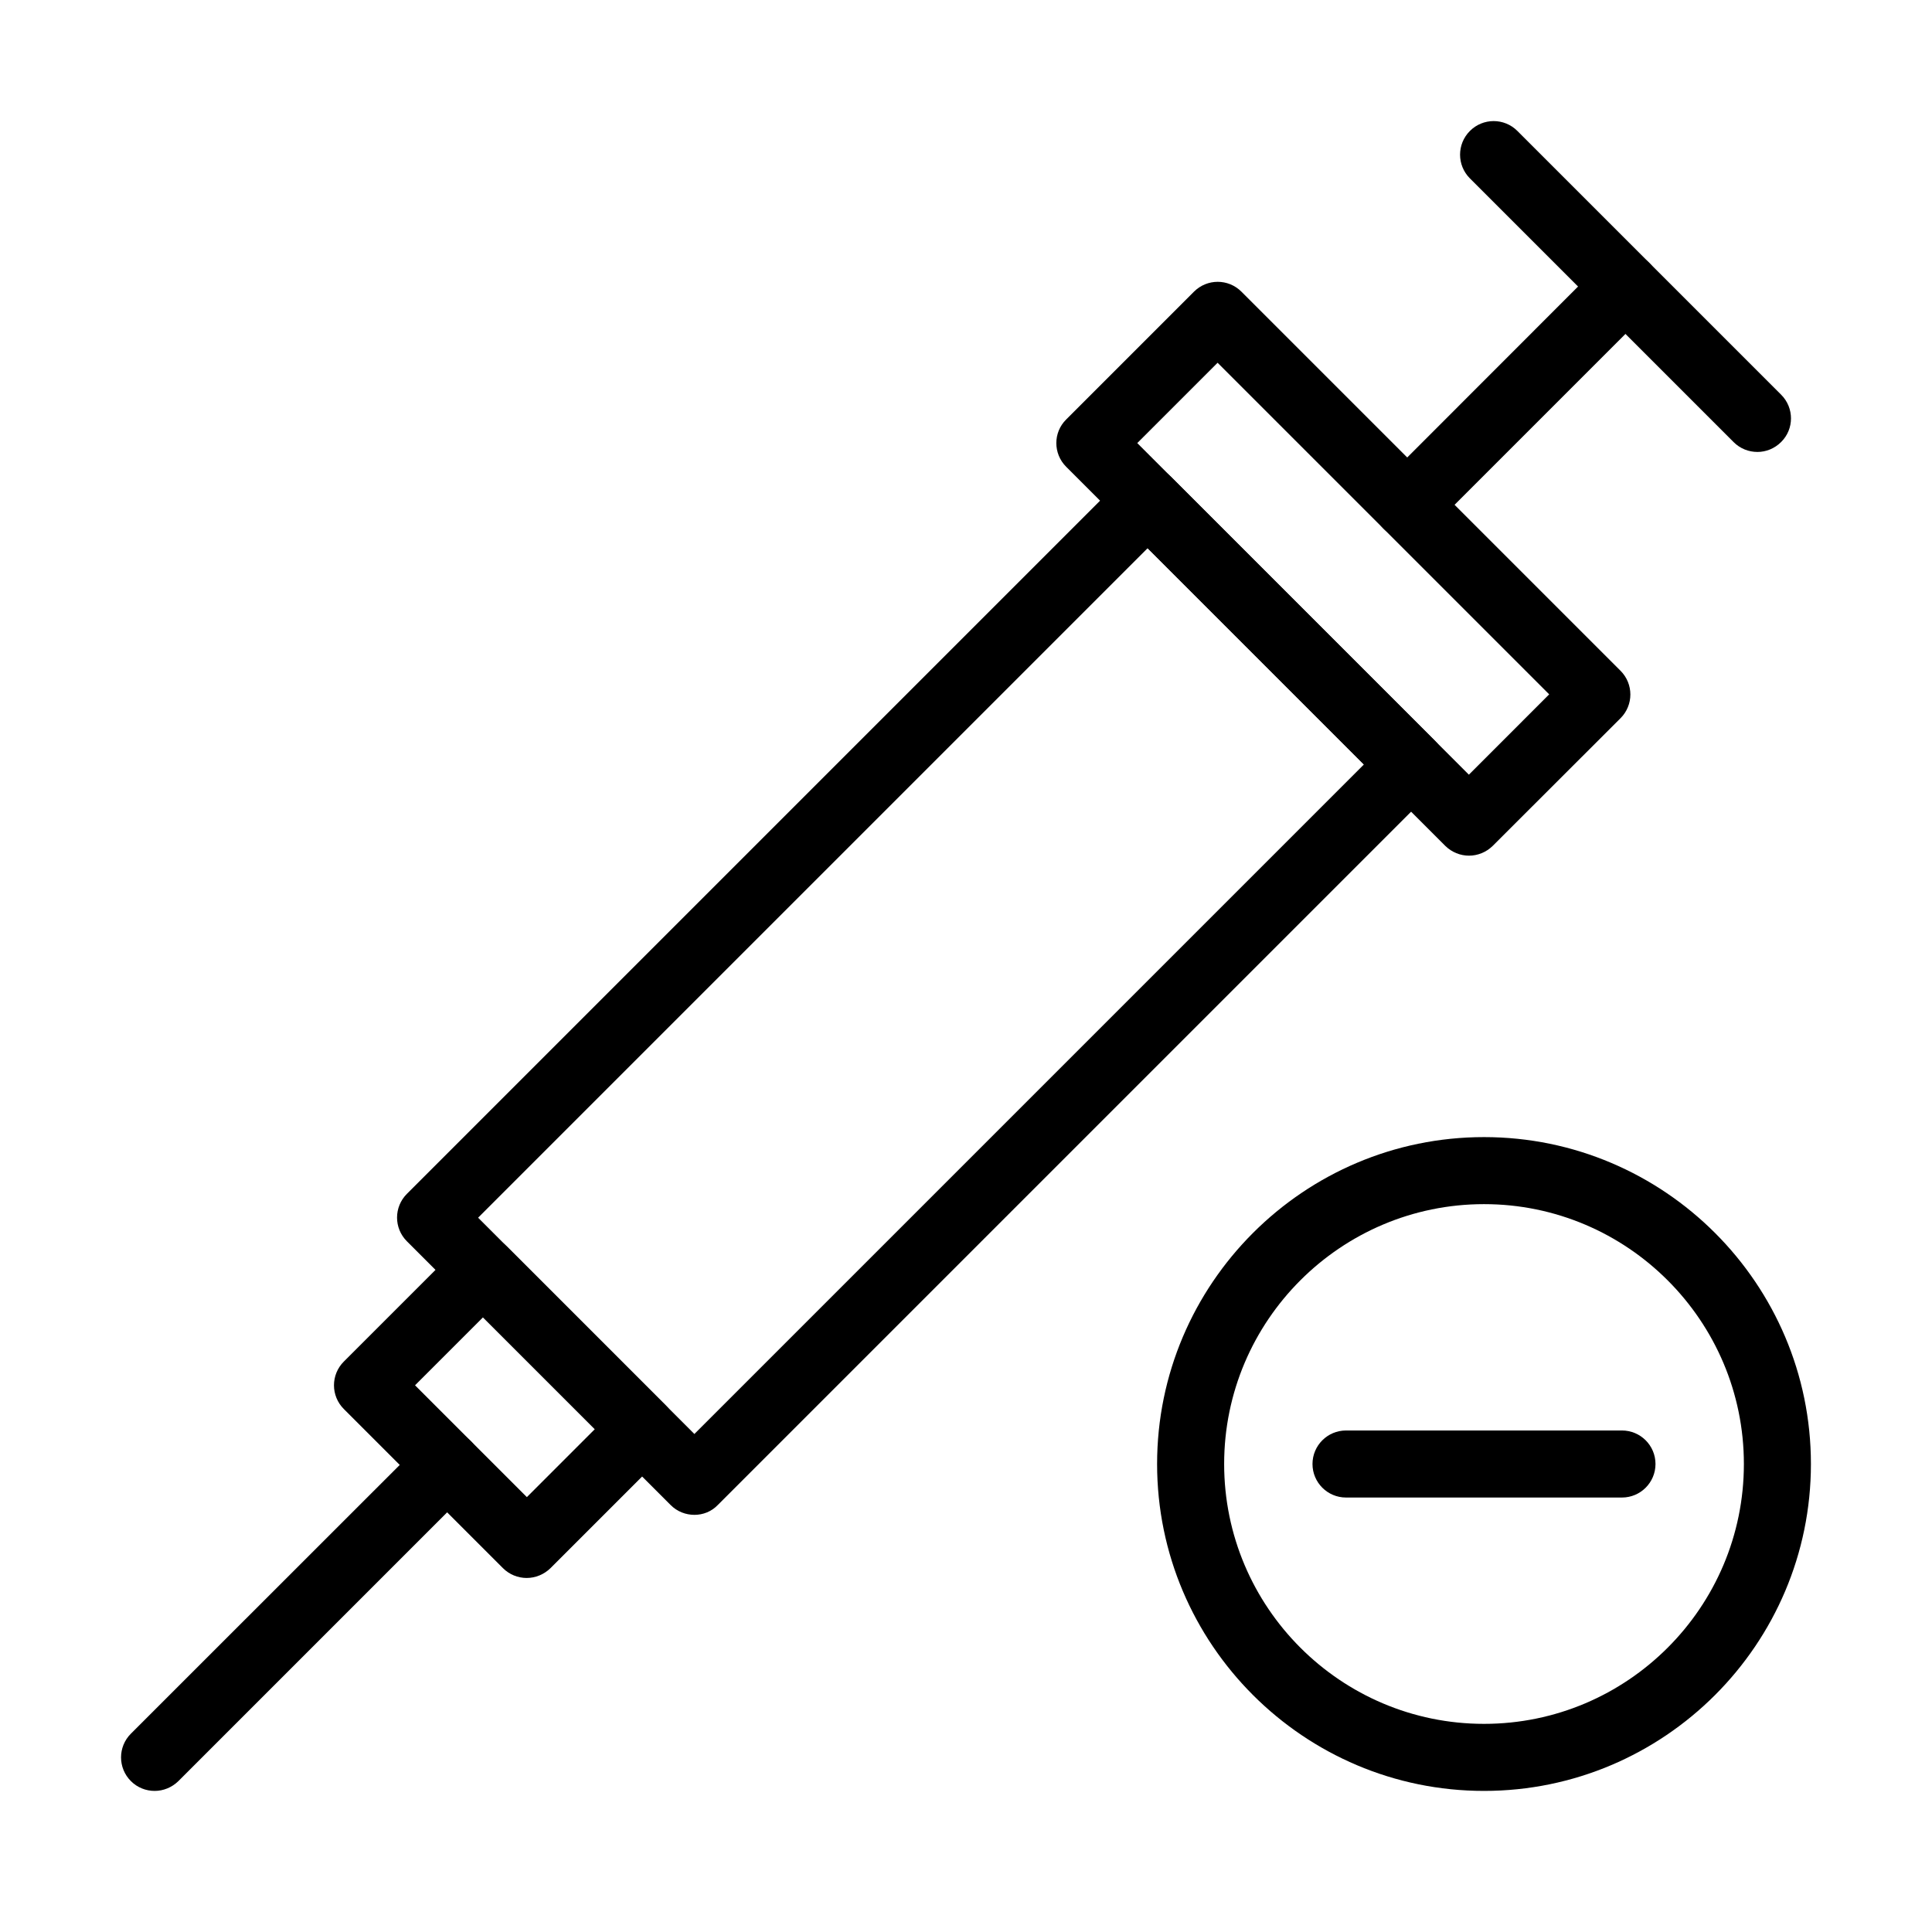 <?xml version="1.0" encoding="UTF-8"?>
<!-- Uploaded to: SVG Repo, www.svgrepo.com, Generator: SVG Repo Mixer Tools -->
<svg fill="#000000" width="800px" height="800px" version="1.1" viewBox="144 144 512 512" xmlns="http://www.w3.org/2000/svg">
 <g>
  <path d="m328.02 545.45c-2.273 0-4.547-0.852-6.289-2.594l-69.895-69.898c-3.484-3.481-3.484-9.094 0-12.578l189.97-189.97c3.481-3.481 9.094-3.481 12.578 0l69.859 69.863c3.484 3.481 3.484 9.094 0 12.543l-189.97 189.97c-1.703 1.812-3.981 2.664-6.254 2.664zm-57.316-78.746 57.316 57.32 177.43-177.43-57.316-57.316z"/>
  <path d="m283.59 562.18c-2.344 0-4.621-0.926-6.289-2.594l-42.18-42.18c-3.484-3.484-3.484-9.098 0-12.582l30.562-30.559c3.34-3.34 9.238-3.34 12.578 0l42.176 42.18c3.484 3.484 3.484 9.098 0 12.578l-30.559 30.562c-1.668 1.633-3.945 2.594-6.289 2.594zm-29.602-51.062 29.637 29.637 18.016-18.02-29.637-29.633z"/>
  <path d="m533.3 370.76c-2.273 0-4.547-0.887-6.289-2.594l-100.46-100.46c-3.484-3.484-3.484-9.098 0-12.543l33.863-33.867c3.484-3.481 9.098-3.481 12.578 0l100.46 100.46c3.484 3.484 3.484 9.098 0 12.582l-33.863 33.828c-1.742 1.707-4.016 2.594-6.289 2.594zm-87.914-109.34 87.879 87.879 21.285-21.289-87.879-87.875z"/>
  <path d="m516.91 286.68c-2.273 0-4.543-0.852-6.285-2.594-3.484-3.481-3.484-9.098 0-12.543l57.848-57.887c3.484-3.484 9.098-3.484 12.582 0 3.481 3.481 3.481 9.098 0 12.543l-57.887 57.887c-1.707 1.742-3.981 2.594-6.258 2.594z"/>
  <path d="m609.73 263.77c-2.277 0-4.547-0.855-6.289-2.594l-69.898-69.898c-3.481-3.481-3.481-9.098 0-12.578 3.484-3.484 9.098-3.484 12.578 0l69.898 69.895c3.481 3.484 3.481 9.098 0 12.543-1.742 1.742-4.016 2.633-6.289 2.633z"/>
  <path d="m184.98 618.61c-2.273 0-4.547-0.855-6.289-2.594-3.484-3.484-3.484-9.098 0-12.578l77.535-77.504c3.481-3.481 9.098-3.481 12.578 0 3.484 3.484 3.484 9.098 0 12.543l-77.535 77.539c-1.742 1.703-4.016 2.594-6.289 2.594z"/>
  <path d="m537.28 618.61c-47.758 0-86.637-38.871-86.637-86.633 0-47.758 38.879-86.633 86.637-86.633s86.633 38.875 86.633 86.633c0 47.762-38.875 86.633-86.633 86.633zm0-155.5c-37.953 0-68.867 30.879-68.867 68.863 0 37.953 30.879 68.867 68.867 68.867 37.984 0 68.867-30.879 68.867-68.867 0-37.949-30.883-68.863-68.867-68.863z"/>
  <path d="m573.84 540.86h-73.133c-4.902 0-8.883-3.981-8.883-8.883 0-4.906 3.981-8.883 8.883-8.883h73.133c4.902 0 8.883 3.977 8.883 8.883 0 4.902-3.981 8.883-8.883 8.883z"/>
 </g>
</svg>
